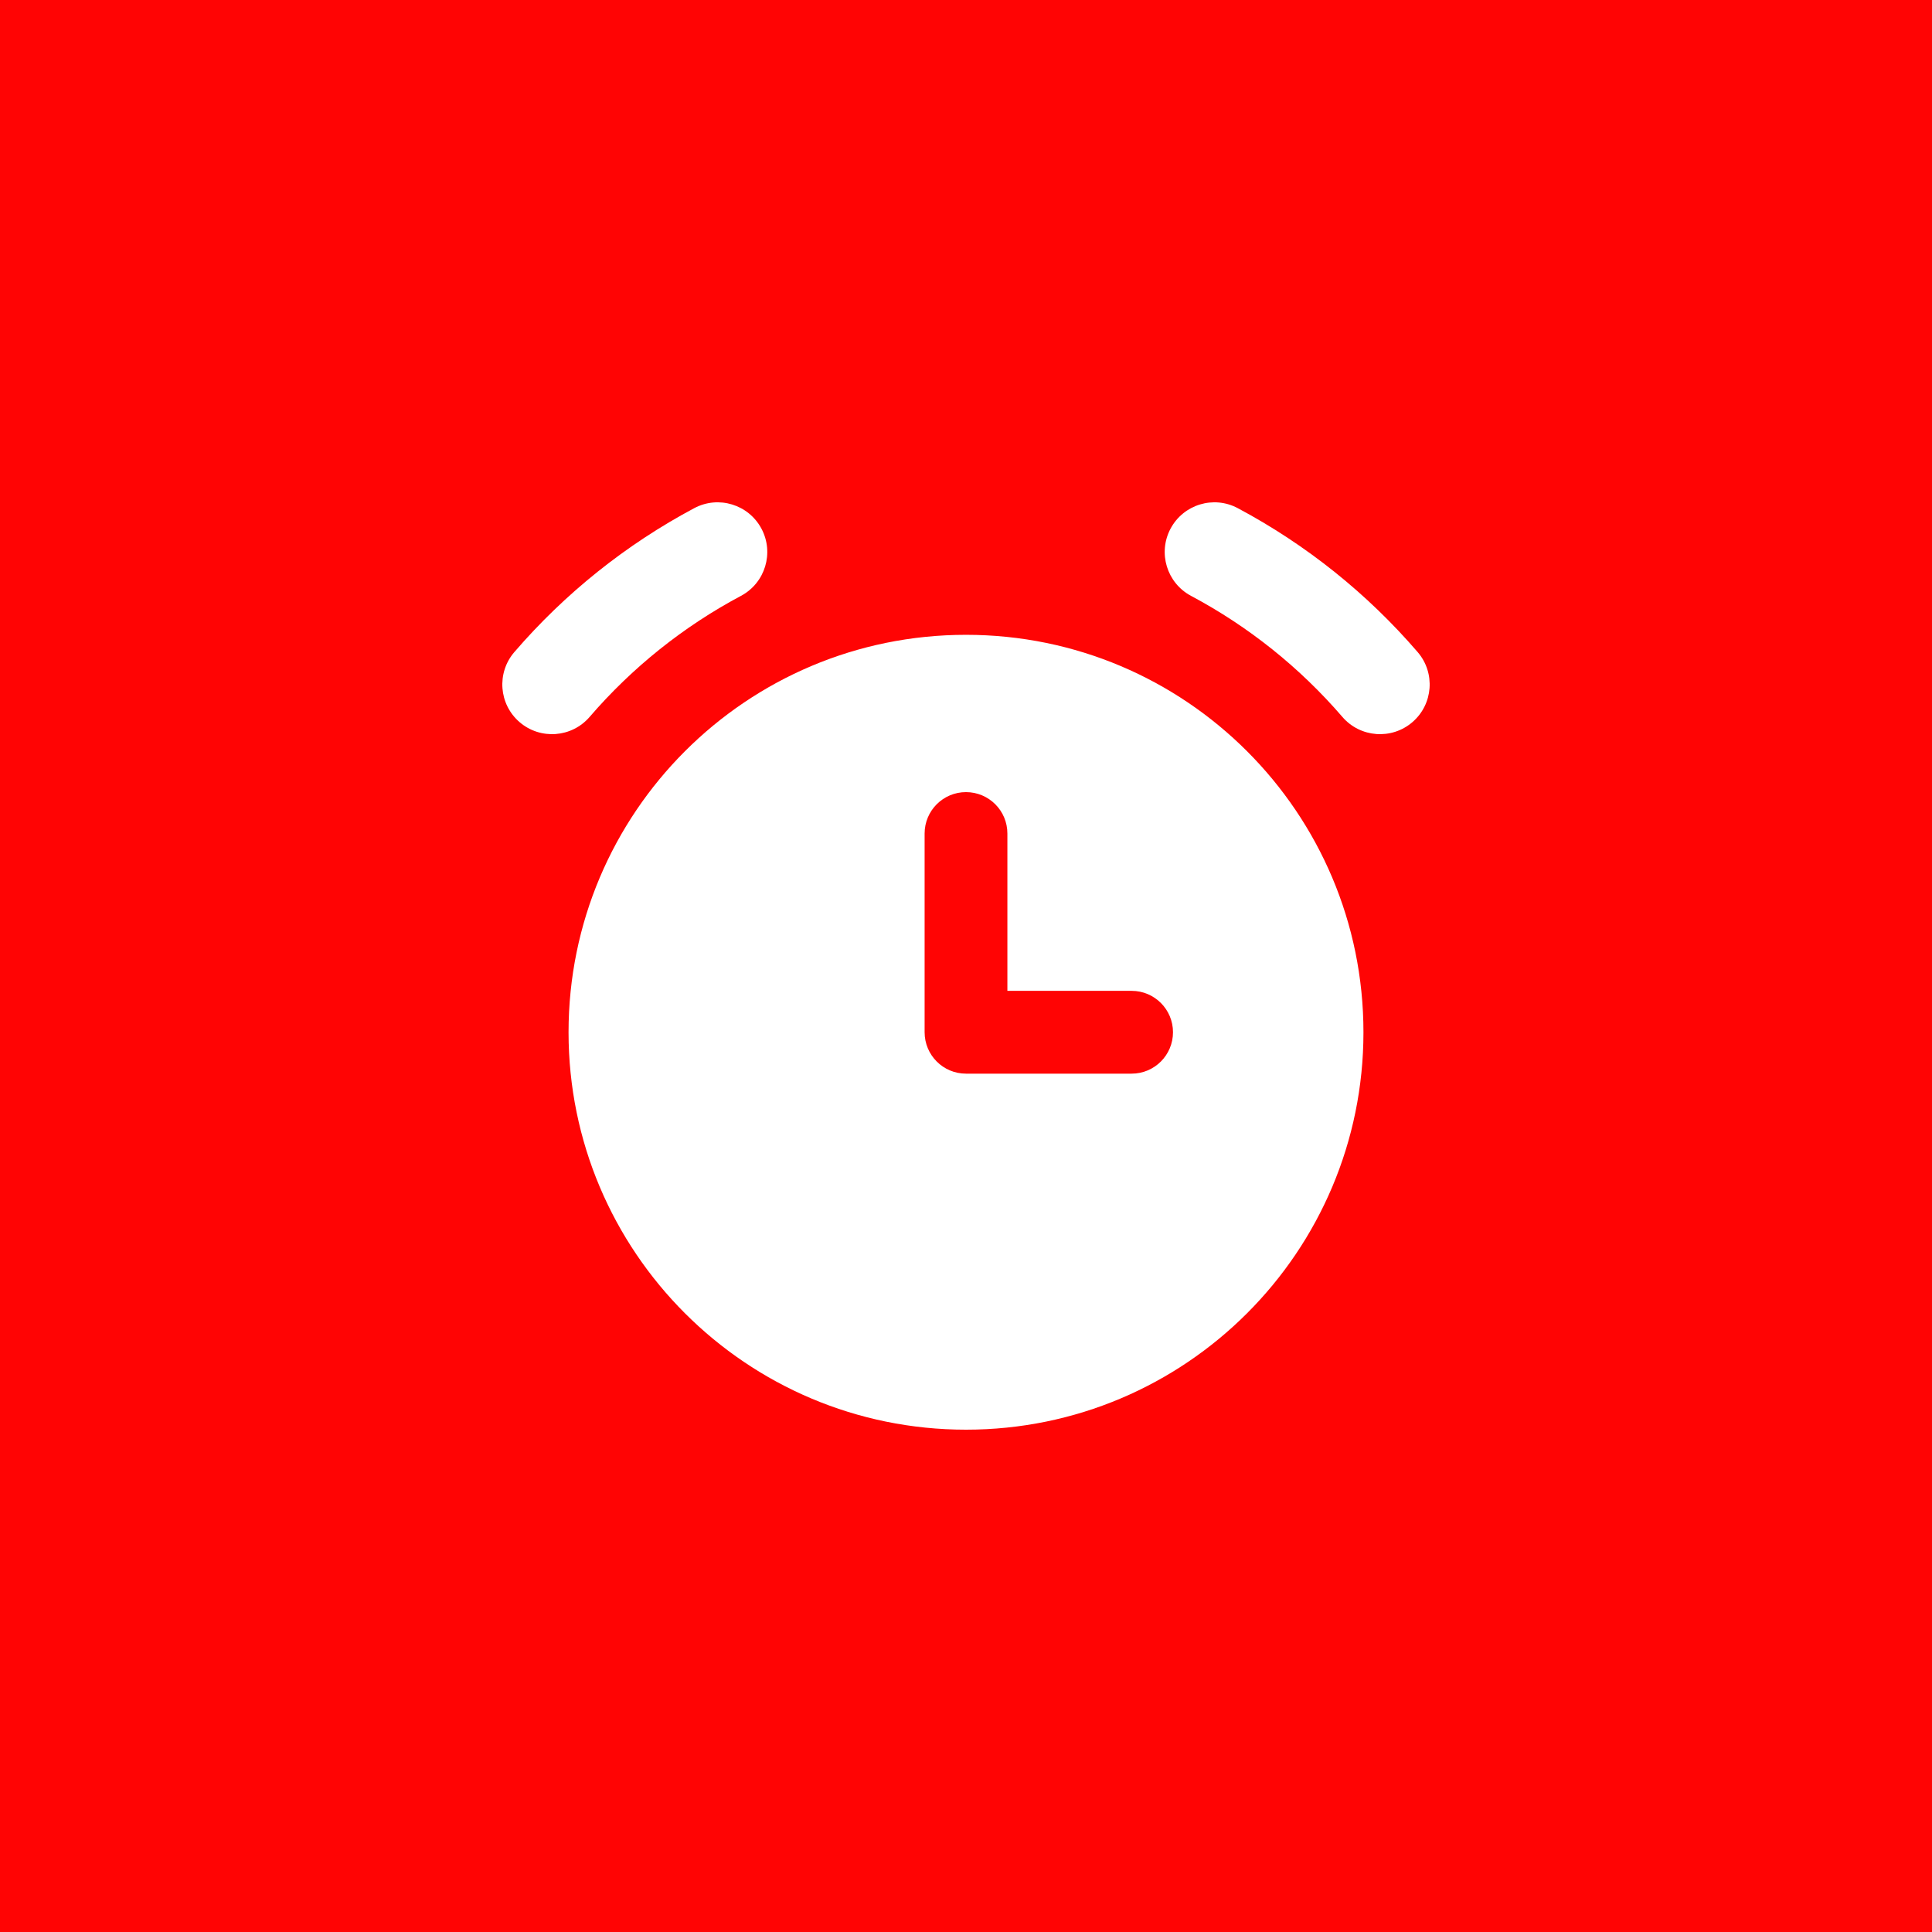 <?xml version="1.0" encoding="UTF-8"?> <svg xmlns="http://www.w3.org/2000/svg" width="50" height="50" viewBox="0 0 50 50" fill="none"><rect width="50" height="50" fill="#FF0404"></rect><g clip-path="url(#clip0_455_322)"><path fill-rule="evenodd" clip-rule="evenodd" d="M19.176 15.421C19.803 15.087 20.04 14.308 19.706 13.681C19.372 13.055 18.594 12.817 17.967 13.151C16.198 14.094 14.619 15.357 13.311 16.876C12.848 17.414 12.909 18.226 13.447 18.689C13.985 19.152 14.797 19.091 15.26 18.553C16.36 17.276 17.688 16.213 19.176 15.421ZM25 37C30.681 37 35.286 32.395 35.286 26.715C35.286 21.034 30.681 16.429 25 16.429C19.319 16.429 14.714 21.034 14.714 26.715C14.714 32.395 19.319 37 25 37ZM30.294 13.681C30.628 13.055 31.407 12.817 32.033 13.151C33.802 14.094 35.381 15.357 36.689 16.876C37.152 17.414 37.091 18.226 36.553 18.689C36.015 19.152 35.203 19.091 34.74 18.553C33.64 17.276 32.312 16.213 30.824 15.421C30.197 15.087 29.96 14.308 30.294 13.681ZM26.071 21.571C26.071 20.98 25.592 20.5 25 20.5C24.408 20.5 23.929 20.98 23.929 21.571V26.714C23.929 27.306 24.408 27.786 25 27.786H29.286C29.878 27.786 30.357 27.306 30.357 26.714C30.357 26.123 29.878 25.643 29.286 25.643H26.071V21.571Z" fill="white"></path></g><defs><clipPath id="clip0_455_322"><rect width="24" height="24" fill="white" transform="translate(13 13)"></rect></clipPath></defs></svg> 